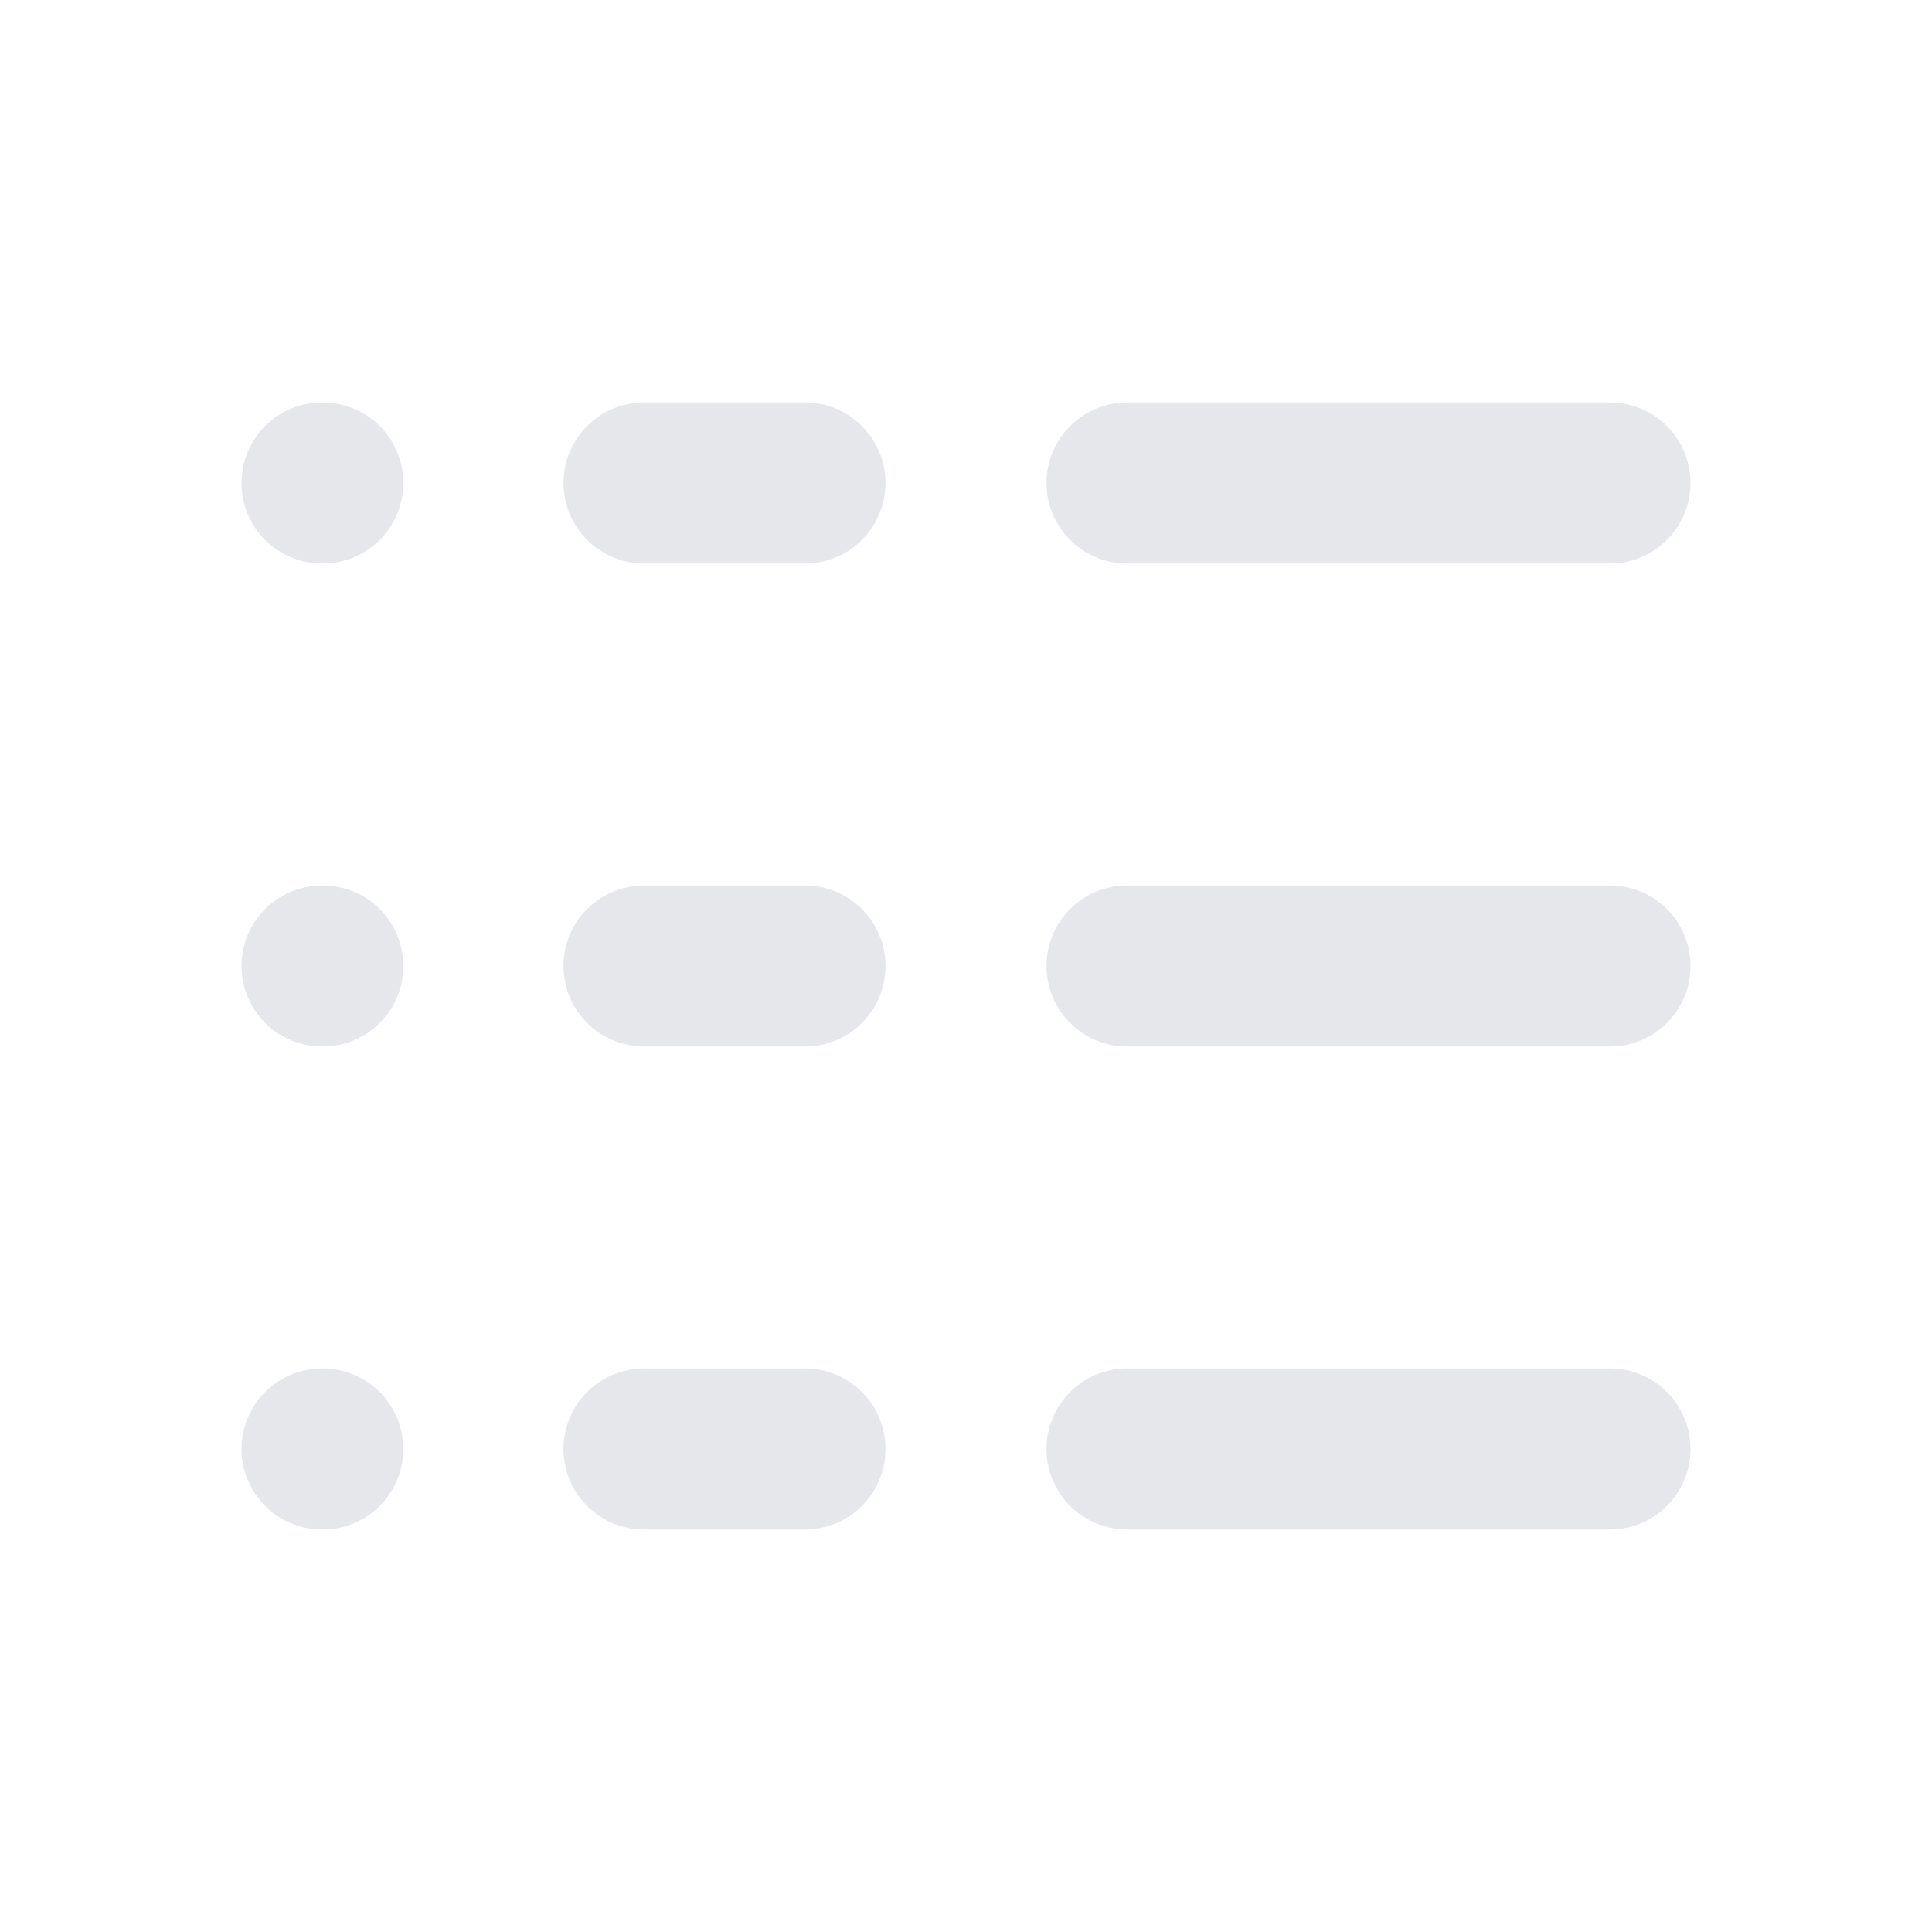 <svg xmlns="http://www.w3.org/2000/svg" viewBox="0 0 24 24" fill="none" stroke="#e5e7eb" stroke-linecap="round" stroke-linejoin="round" stroke-width="2">
  <path d="M4 12h.01"></path>
  <path d="M4 6h.01"></path>
  <path d="M4 18h.01"></path>
  <path d="M8 18h2"></path>
  <path d="M8 12h2"></path>
  <path d="M8 6h2"></path>
  <path d="M14 6h6"></path>
  <path d="M14 12h6"></path>
  <path d="M14 18h6"></path>
</svg>
